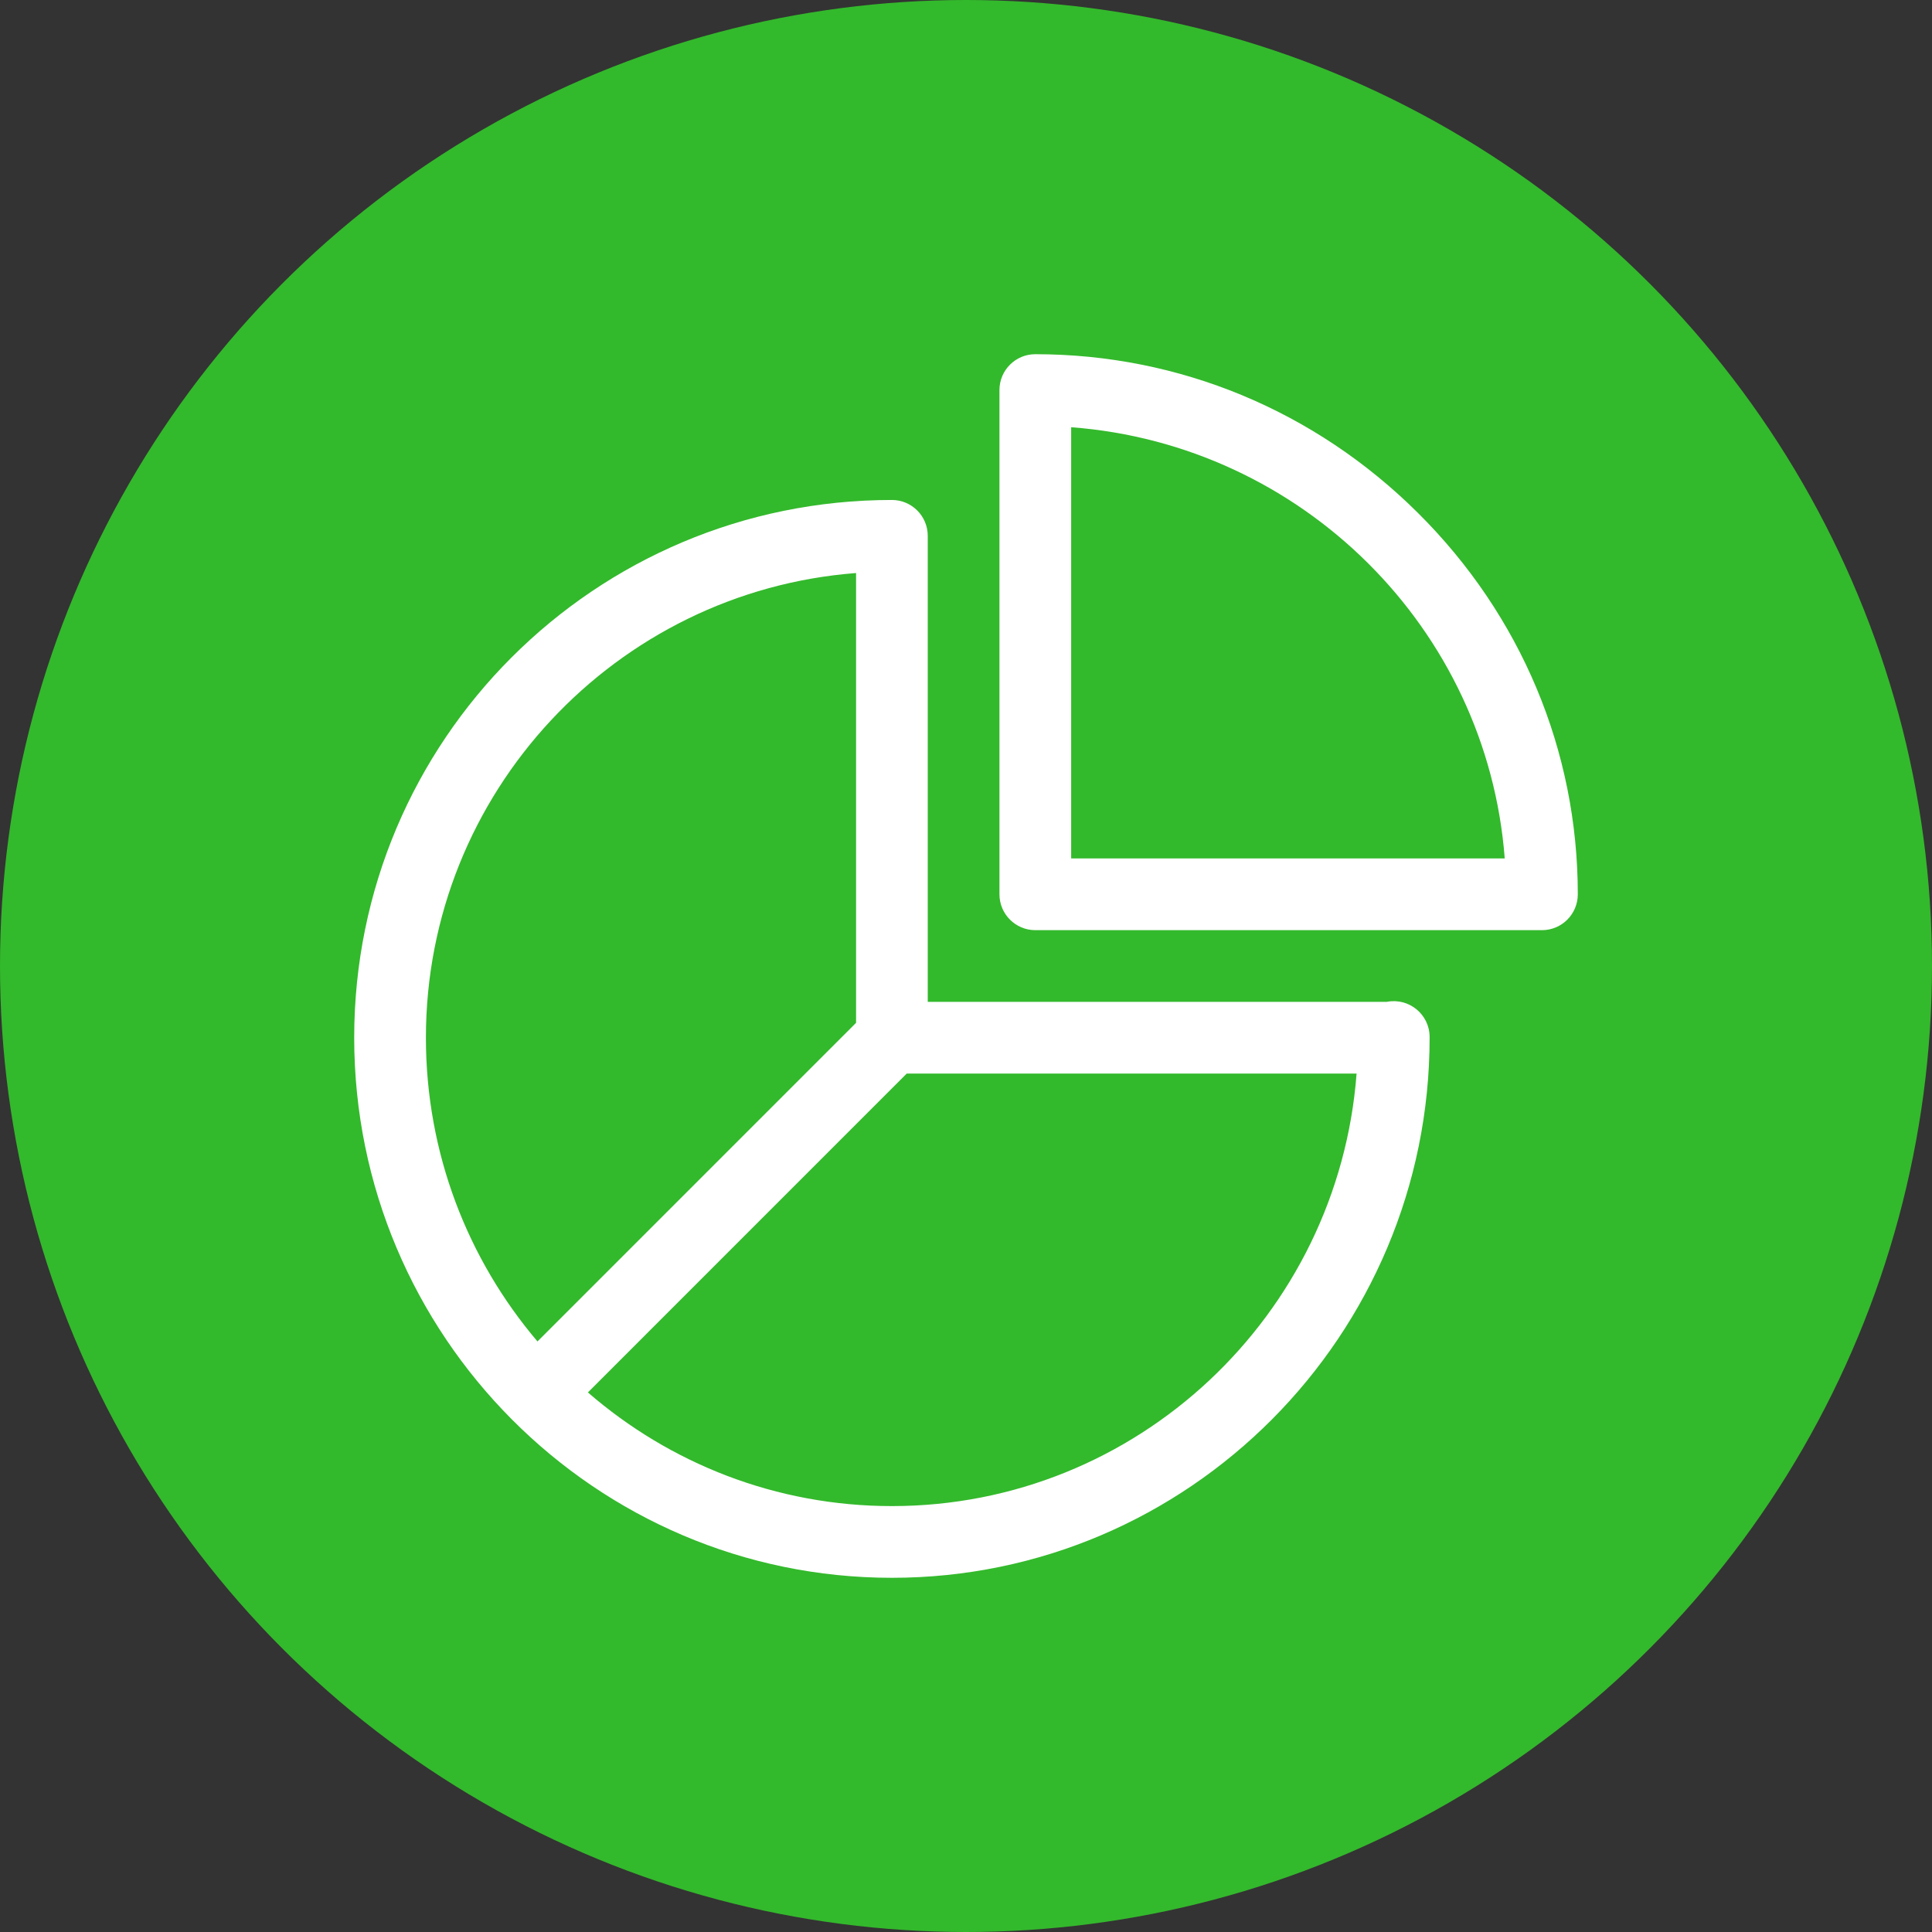 <?xml version="1.0" encoding="UTF-8"?> <svg xmlns="http://www.w3.org/2000/svg" width="60" height="60" viewBox="0 0 60 60" fill="none"><rect x="0" y="0" width="60" height="60" fill="#333333" stroke="none"/> <circle cx="30" cy="30" r="30" fill="#33B92C"></circle> <path d="M43.069 31.113H28.812V16.641V16.641C28.812 16.026 28.314 15.527 27.699 15.527C18.47 15.527 11 22.996 11 32.227C11 41.475 18.491 49 27.699 49C36.907 49 44.398 41.475 44.398 32.227V32.206C44.398 31.505 43.758 30.978 43.069 31.113ZM13.227 32.227C13.227 24.621 19.124 18.367 26.586 17.796V31.765L16.692 41.66C14.532 39.118 13.227 35.823 13.227 32.227ZM27.699 46.773C24.095 46.773 20.794 45.442 18.258 43.243L28.16 33.34H42.13C41.562 40.843 35.307 46.773 27.699 46.773Z" fill="white"></path> <path d="M44.032 15.926C40.835 12.749 36.616 11 32.152 11C31.538 11 31.039 11.498 31.039 12.113V27.773C31.039 28.388 31.538 28.887 32.152 28.887H47.887C48.502 28.887 49 28.388 49 27.773C49 23.316 47.236 19.108 44.032 15.926ZM33.266 26.66V13.268C40.44 13.808 46.185 19.523 46.731 26.66H33.266V26.66Z" fill="white"></path> </svg> 